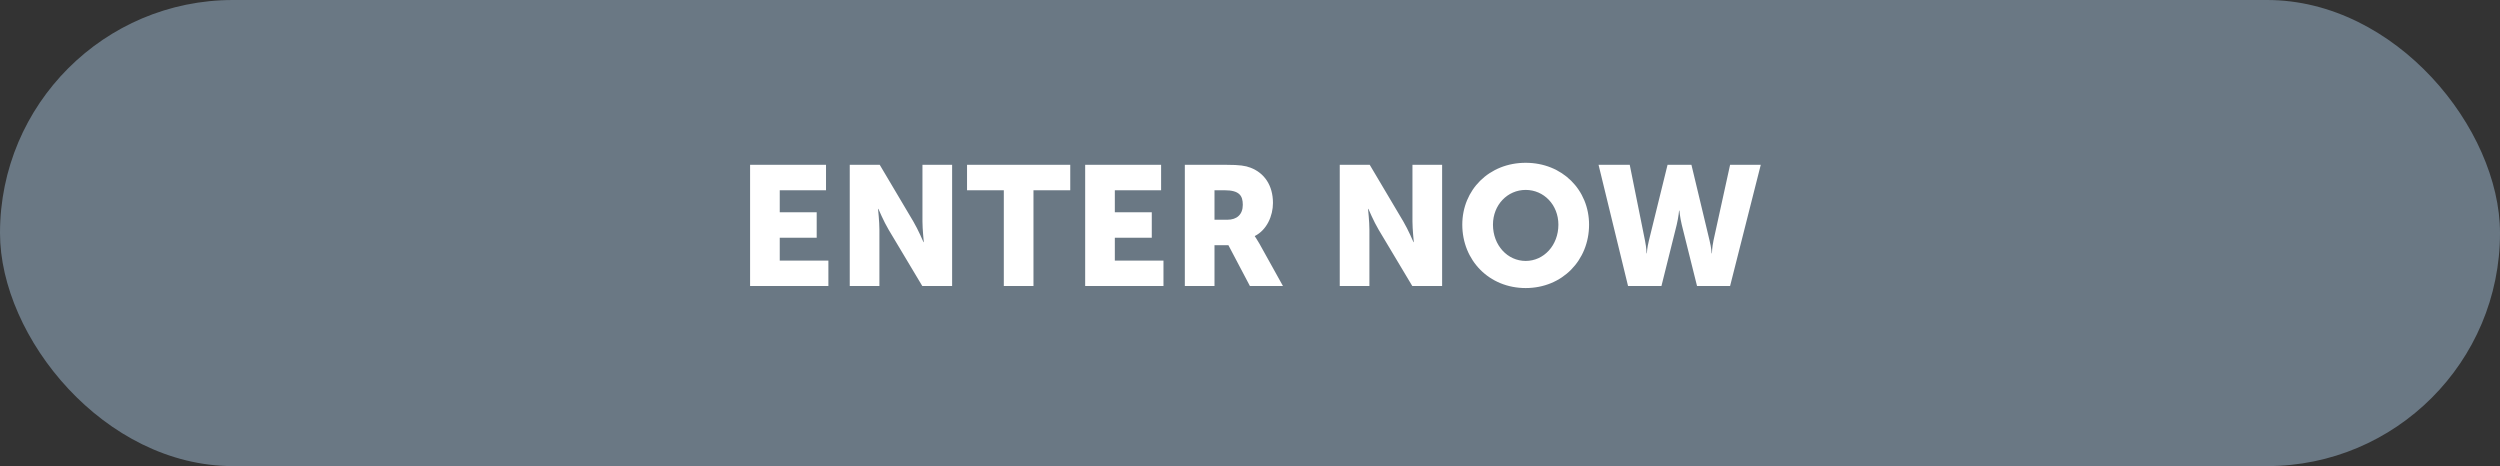 <svg xmlns="http://www.w3.org/2000/svg" width="236" height="44" viewBox="0 0 236 44">
  <rect x="0" y="0" width="236" height="44" fill="#333333" stroke="none"/>
  <g fill="none" fill-rule="evenodd">
    <rect width="236" height="44" fill="#6A7884" rx="22"/>
    <path fill="#FFF" fill-rule="nonzero" d="M70.808,27 L70.808,15.56 L77.976,15.56 L77.976,17.96 L73.608,17.96 L73.608,20.04 L77.096,20.04 L77.096,22.44 L73.608,22.44 L73.608,24.6 L78.2,24.6 L78.2,27 L70.808,27 Z M80.216,27 L80.216,15.56 L83.048,15.56 L86.216,20.904 C86.664,21.656 87.176,22.856 87.176,22.856 L87.208,22.856 C87.208,22.856 87.08,21.624 87.08,20.904 L87.08,15.56 L89.88,15.56 L89.88,27 L87.064,27 L83.88,21.672 C83.432,20.92 82.92,19.72 82.92,19.72 L82.888,19.72 C82.888,19.72 83.016,20.952 83.016,21.672 L83.016,27 L80.216,27 Z M94.76,27 L94.76,17.96 L91.288,17.96 L91.288,15.56 L101.032,15.56 L101.032,17.96 L97.56,17.96 L97.56,27 L94.76,27 Z M102.44,27 L102.44,15.56 L109.608,15.56 L109.608,17.96 L105.24,17.96 L105.24,20.04 L108.728,20.04 L108.728,22.44 L105.24,22.44 L105.24,24.6 L109.832,24.6 L109.832,27 L102.44,27 Z M111.848,27 L111.848,15.56 L115.832,15.56 C117,15.56 117.56,15.64 118.056,15.832 C119.352,16.328 120.168,17.496 120.168,19.16 C120.168,20.376 119.592,21.704 118.456,22.28 L118.456,22.312 C118.456,22.312 118.616,22.52 118.888,23 L121.112,27 L117.992,27 L115.96,23.144 L114.648,23.144 L114.648,27 L111.848,27 Z M114.648,20.744 L115.864,20.744 C116.76,20.744 117.32,20.248 117.32,19.336 C117.32,18.472 117,17.96 115.592,17.96 L114.648,17.96 L114.648,20.744 Z M126.472,27 L126.472,15.56 L129.304,15.56 L132.472,20.904 C132.92,21.656 133.432,22.856 133.432,22.856 L133.464,22.856 C133.464,22.856 133.336,21.624 133.336,20.904 L133.336,15.56 L136.136,15.56 L136.136,27 L133.32,27 L130.136,21.672 C129.688,20.92 129.176,19.72 129.176,19.72 L129.144,19.72 C129.144,19.72 129.272,20.952 129.272,21.672 L129.272,27 L126.472,27 Z M138.04,21.208 C138.04,17.928 140.568,15.368 144.024,15.368 C147.48,15.368 150.008,17.928 150.008,21.208 C150.008,24.568 147.48,27.192 144.024,27.192 C140.568,27.192 138.04,24.568 138.04,21.208 Z M140.936,21.208 C140.936,23.16 142.312,24.632 144.024,24.632 C145.736,24.632 147.112,23.16 147.112,21.208 C147.112,19.336 145.736,17.928 144.024,17.928 C142.312,17.928 140.936,19.336 140.936,21.208 Z M153.688,27 L150.904,15.56 L153.848,15.56 L155.288,22.712 C155.432,23.416 155.432,23.912 155.432,23.912 L155.464,23.912 C155.464,23.912 155.48,23.416 155.656,22.712 L157.416,15.56 L159.672,15.56 L161.384,22.712 C161.56,23.416 161.576,23.912 161.576,23.912 L161.608,23.912 C161.608,23.912 161.608,23.416 161.752,22.712 L163.32,15.56 L166.216,15.56 L163.32,27 L160.2,27 L158.76,21.224 C158.584,20.488 158.536,19.88 158.536,19.88 L158.504,19.88 C158.504,19.88 158.456,20.488 158.28,21.224 L156.84,27 L153.688,27 Z"/>
  </g>
</svg>
